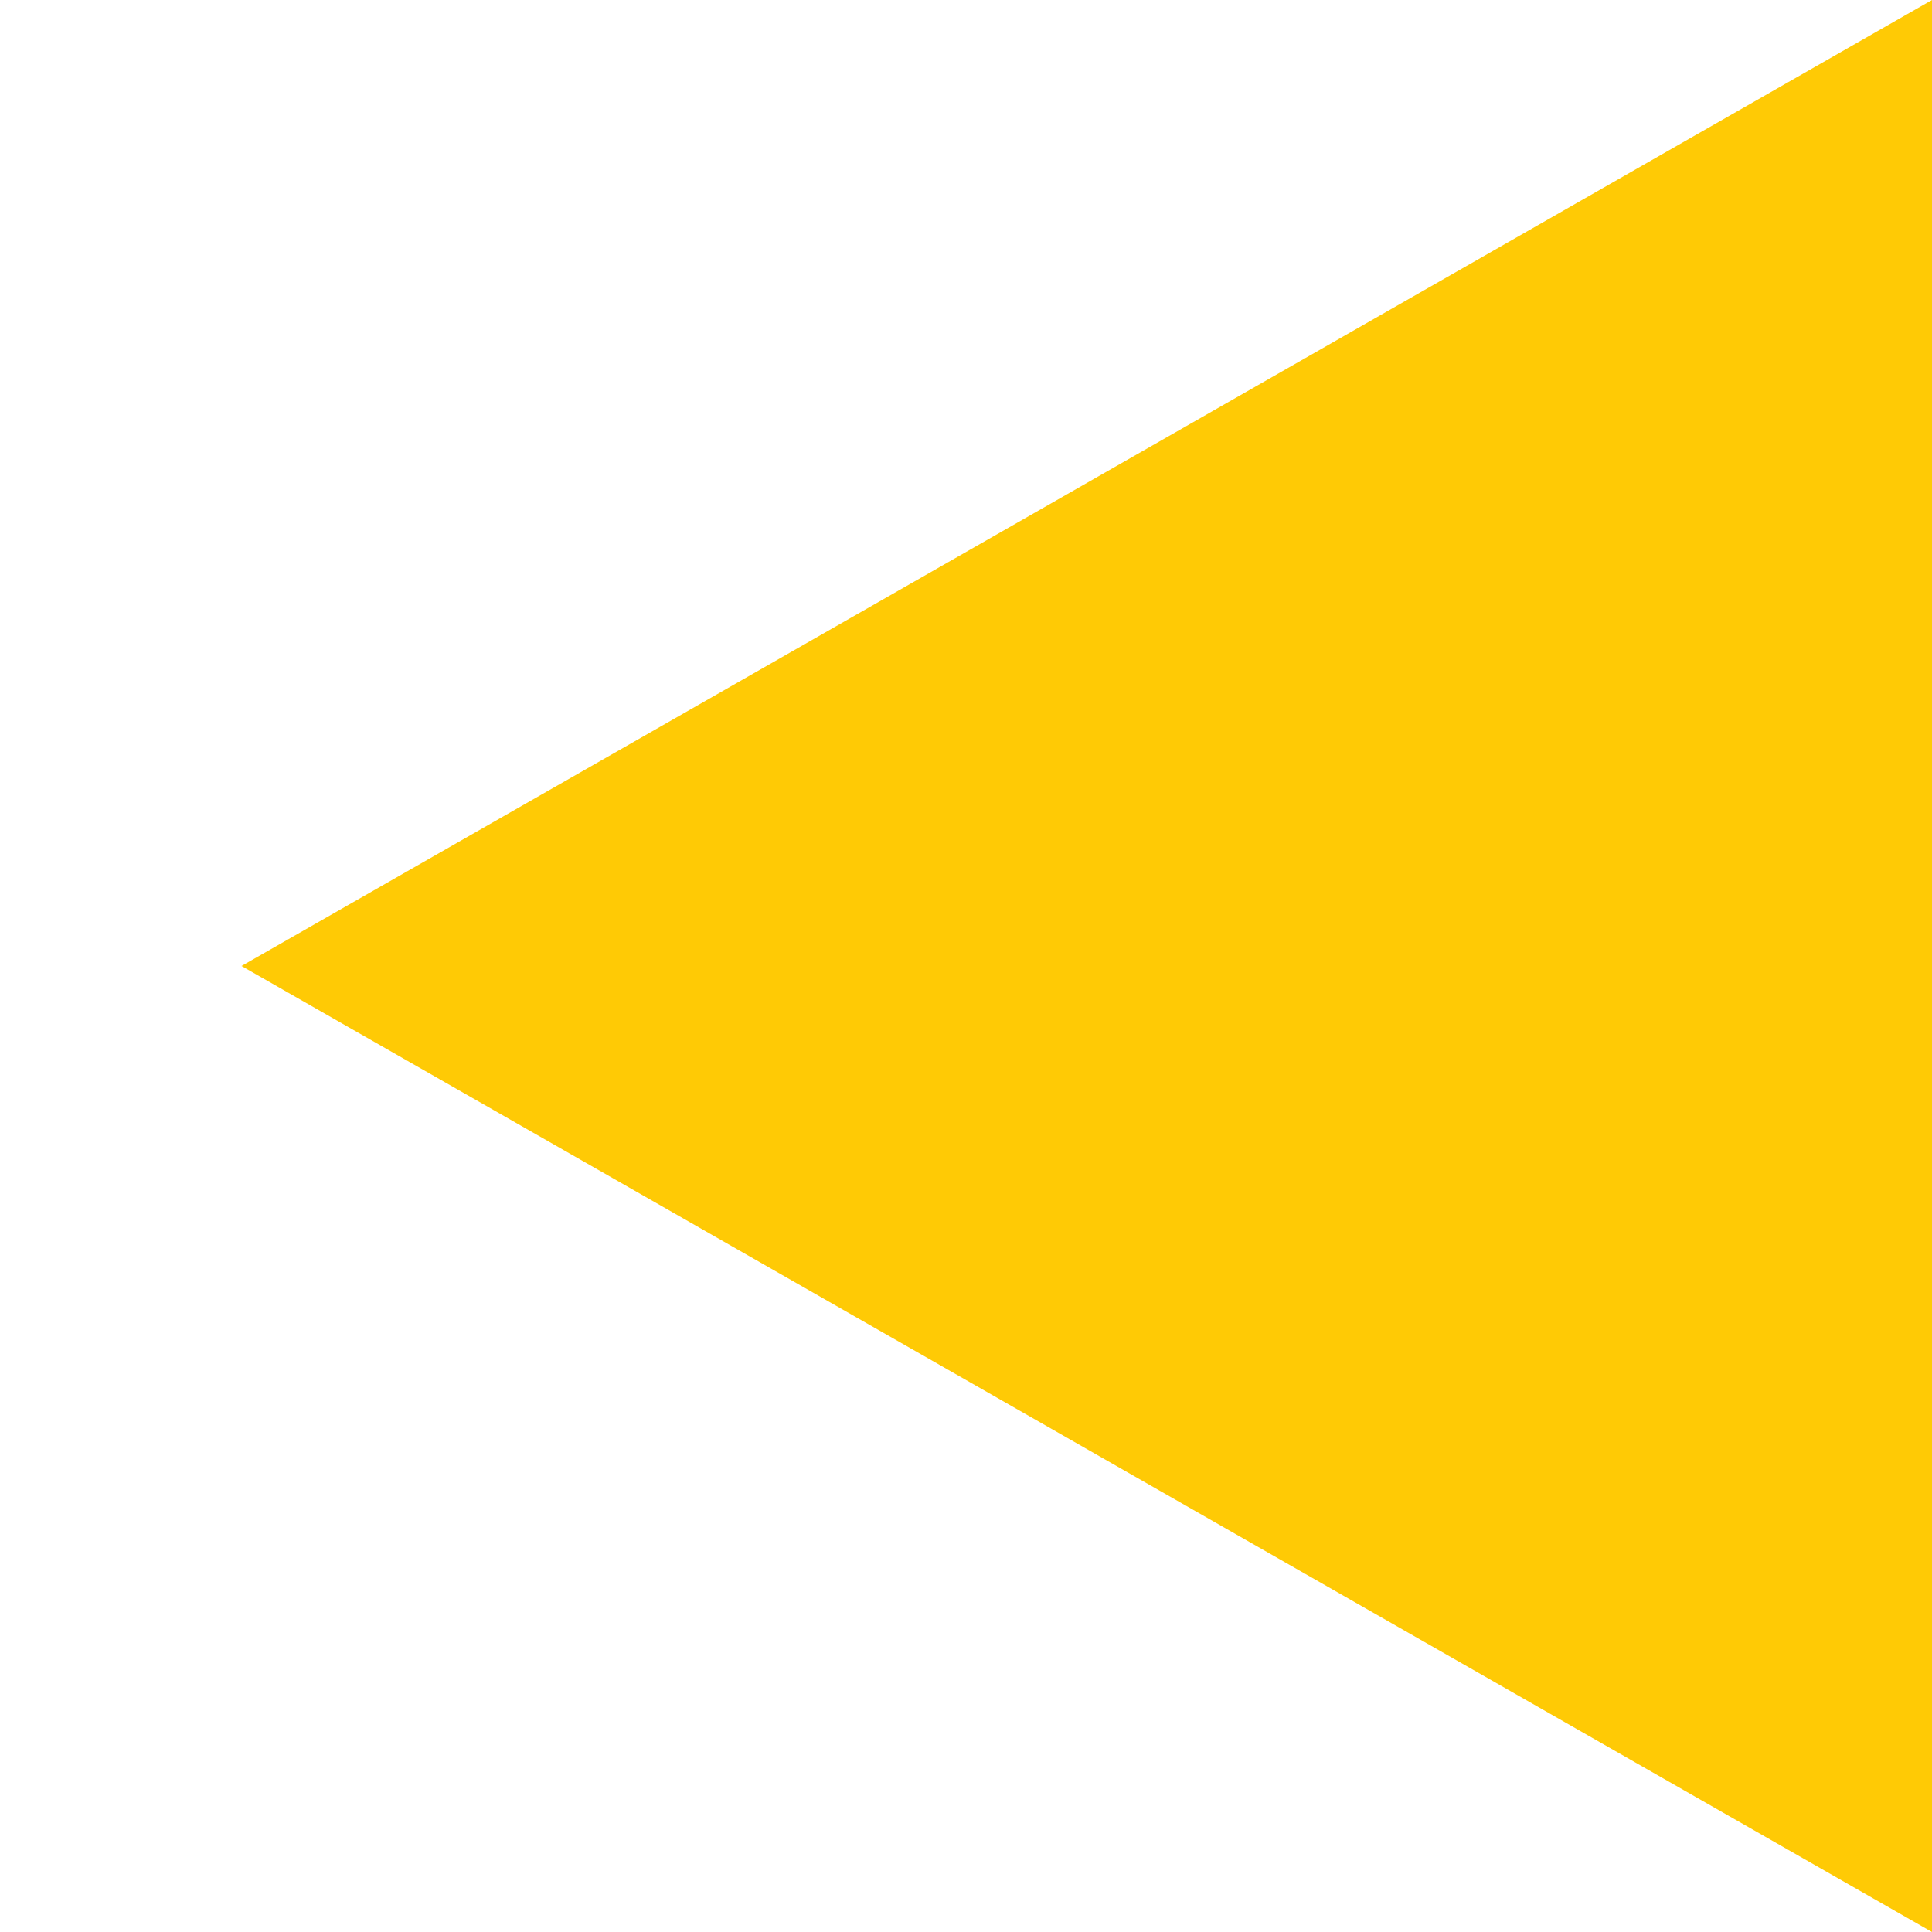 <svg xmlns="http://www.w3.org/2000/svg" xmlns:xlink="http://www.w3.org/1999/xlink" width="1080" zoomAndPan="magnify" viewBox="0 0 810 810" height="1080" preserveAspectRatio="xMidYMid meet" version="1.0"><defs><clipPath id="8dda86f8b2"><path d="M 101.25 0 L 810 0 L 810 810 L 101.25 810 Z M 101.25 0 " clip-rule="nonzero"/></clipPath><clipPath id="dfd077c02f"><path d="M 101.25 405 L 810 0 L 810 810 Z M 101.25 405 " clip-rule="nonzero"/></clipPath></defs><g clip-path="url(#8dda86f8b2)"><g clip-path="url(#dfd077c02f)"><path fill="#ffca05" d="M 101.25 810 L 101.25 -1.188 L 810 -1.188 L 810 810 Z M 101.25 810 " fill-opacity="1" fill-rule="nonzero"/></g></g></svg>